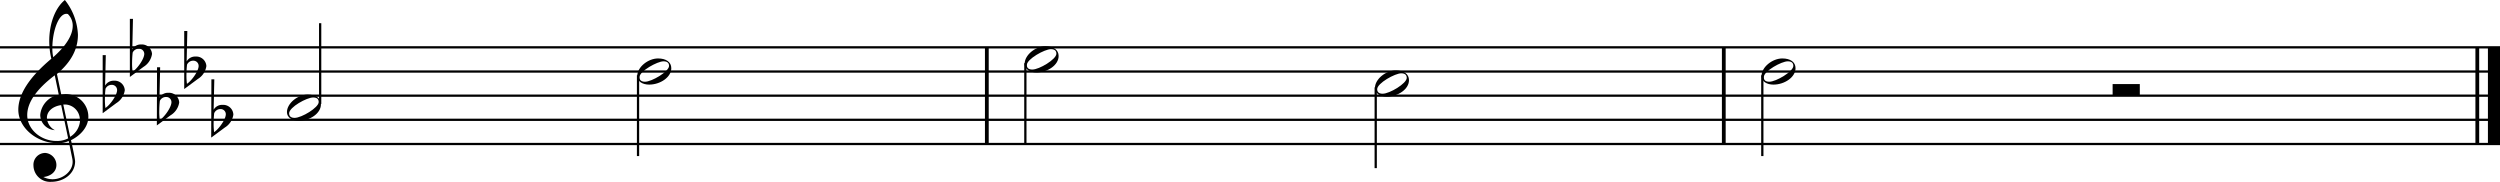 <svg id="Layer_1" data-name="Layer 1" xmlns="http://www.w3.org/2000/svg" viewBox="0 0 513.26 37.31"><line x1="202.6" y1="9.72" x2="202.6" y2="29.56" style="fill:none;stroke:#000;stroke-linejoin:bevel;stroke-width:0.775px"/><line x1="353.9" y1="9.72" x2="353.9" y2="29.56" style="fill:none;stroke:#000;stroke-linejoin:bevel;stroke-width:0.775px"/><line x1="508.6" y1="9.72" x2="508.6" y2="29.56" style="fill:none;stroke:#000;stroke-linejoin:bevel;stroke-width:0.775px"/><line x1="512.02" y1="9.72" x2="512.02" y2="29.56" style="fill:none;stroke:#000;stroke-linejoin:bevel;stroke-width:2.48px"/><line y1="29.56" x2="513.26" y2="29.56" style="fill:none;stroke:#000;stroke-linejoin:bevel;stroke-width:0.465px"/><line y1="24.6" x2="513.26" y2="24.6" style="fill:none;stroke:#000;stroke-linejoin:bevel;stroke-width:0.465px"/><line y1="19.64" x2="513.26" y2="19.64" style="fill:none;stroke:#000;stroke-linejoin:bevel;stroke-width:0.465px"/><line y1="14.68" x2="513.26" y2="14.68" style="fill:none;stroke:#000;stroke-linejoin:bevel;stroke-width:0.465px"/><line y1="9.72" x2="513.26" y2="9.72" style="fill:none;stroke:#000;stroke-linejoin:bevel;stroke-width:0.465px"/><path d="M11.83,29.4c-4.2,0-8.07-3.12-8.07-6.87q0-4.79,6.78-10.47a15.79,15.79,0,0,1-.43-3.61c0-3.51,1.17-6.8,3.21-8.45A12.29,12.29,0,0,1,16,7.12c0,2.92-1.35,5.58-4.31,8.07l.88,4.19.79-.06A4.66,4.66,0,0,1,18.14,24c0,1.93-1.45,3.75-3.57,4.78,0-.14.85,3.79.85,4.35,0,2.48-2.26,4.2-4.92,4.2A3.41,3.41,0,0,1,6.87,34,2.42,2.42,0,0,1,9.31,31.4a2.48,2.48,0,0,1,2.27,2.48c0,1.37-1.15,2.3-2.68,2.46a4.14,4.14,0,0,0,1.88.46c2.14,0,4.13-1.63,4.13-3.57a3.42,3.42,0,0,0-.06-.62l-.75-3.67A4.84,4.84,0,0,1,11.83,29.4Zm-2.2-5.22a3,3,0,0,0,1.63,2.54,3.17,3.17,0,0,1-3-3.11,4.62,4.62,0,0,1,3.81-4.15l-.83-4C7.55,18.27,5.59,21,5.59,23.63c0,2.91,2.77,5.31,6,5.31a5,5,0,0,0,2.4-.53l-1.43-6.83C10.9,21.8,9.63,22.81,9.63,24.18Zm4-21.34c-1.65,0-2.88,3.67-2.88,7a8.07,8.07,0,0,0,.18,1.9c2.68-2.38,4-4.54,4-6.46a3.32,3.32,0,0,0-1-2.4A1.79,1.79,0,0,0,13.68,2.84Zm2.76,21.88a3.12,3.12,0,0,0-2.9-3.26l-.5,0,1.41,6.63A4.24,4.24,0,0,0,16.44,24.72Z"/><path d="M21.08,11.32h.64l-.14,6.25a2,2,0,0,1,1.84-1,2.07,2.07,0,0,1,2.2,1.95,3.71,3.71,0,0,1-1.74,2.65l-2.8,2.07Zm.58,6.91a18.87,18.87,0,0,0-.12,1.94,13.34,13.34,0,0,0,.1,2c1-.66,2.4-2.64,2.4-3.67a1.07,1.07,0,0,0-1.11-1.08A1.38,1.38,0,0,0,21.66,18.23Z"/><path d="M26.66,3.88h.64l-.14,6.25a2,2,0,0,1,1.84-1,2.08,2.08,0,0,1,2.21,1.95,3.73,3.73,0,0,1-1.75,2.65l-2.8,2.07Zm.58,6.91a18.87,18.87,0,0,0-.12,1.94,13.34,13.34,0,0,0,.1,2c1-.66,2.4-2.64,2.4-3.67A1.07,1.07,0,0,0,28.51,10,1.38,1.38,0,0,0,27.24,10.79Z"/><path d="M32.24,13.81h.64l-.14,6.24a2,2,0,0,1,1.84-1,2.09,2.09,0,0,1,2.21,2A3.73,3.73,0,0,1,35,23.68l-2.8,2.07Zm.58,6.9a18.87,18.87,0,0,0-.12,1.94,13.34,13.34,0,0,0,.1,2c1-.66,2.4-2.64,2.4-3.67a1.06,1.06,0,0,0-1.11-1.07A1.37,1.37,0,0,0,32.82,20.71Z"/><path d="M37.82,6.36h.64l-.14,6.25a2,2,0,0,1,1.84-1,2.08,2.08,0,0,1,2.21,1.95,3.73,3.73,0,0,1-1.75,2.65l-2.8,2.07Zm.58,6.91a18.87,18.87,0,0,0-.12,1.94,13.34,13.34,0,0,0,.1,2c1-.66,2.4-2.64,2.4-3.67a1.07,1.07,0,0,0-1.11-1.08A1.38,1.38,0,0,0,38.4,13.27Z"/><path d="M43.4,16.29H44l-.14,6.24a2,2,0,0,1,1.85-1,2.08,2.08,0,0,1,2.2,2,3.73,3.73,0,0,1-1.75,2.65l-2.8,2.07Zm.58,6.9a18.87,18.87,0,0,0-.12,1.94,13.34,13.34,0,0,0,.1,2c1-.66,2.4-2.64,2.4-3.67a1.06,1.06,0,0,0-1.11-1.07A1.37,1.37,0,0,0,44,23.19Z"/><line x1="65.73" y1="21.34" x2="65.73" y2="4.76" style="fill:none;stroke:#000;stroke-linejoin:bevel;stroke-width:0.465px"/><path d="M63.17,19.42c1.65,0,2.72.73,2.72,2,0,1.87-2.28,3.37-4.54,3.37-1.35,0-2.44-.65-2.44-1.76C58.91,21.2,61.15,19.42,63.17,19.42Zm-3.81,3.85c0,.61.38.93,1.13.93,1.41,0,4.94-2.1,4.94-3.25,0-.62-.37-.94-1.13-.94C63,20,59.36,22,59.36,23.27Z"/><line x1="130.99" y1="15.45" x2="130.99" y2="32.04" style="fill:none;stroke:#000;stroke-linejoin:bevel;stroke-width:0.465px"/><path d="M135.1,12c1.64,0,2.72.73,2.72,2,0,1.87-2.29,3.37-4.55,3.37-1.35,0-2.44-.65-2.44-1.76C130.83,13.76,133.07,12,135.1,12Zm-3.81,3.85c0,.61.38.93,1.13.93,1.41,0,4.94-2.1,4.94-3.25,0-.62-.38-.94-1.13-.94C135,12.57,131.29,14.6,131.29,15.83Z"/><line x1="210.51" y1="12.97" x2="210.51" y2="29.56" style="fill:none;stroke:#000;stroke-linejoin:bevel;stroke-width:0.465px"/><path d="M214.62,9.5c1.65,0,2.72.73,2.72,2,0,1.87-2.28,3.37-4.54,3.37-1.35,0-2.44-.65-2.44-1.76C210.36,11.28,212.6,9.5,214.62,9.5Zm-3.81,3.85c0,.61.38.93,1.13.93,1.41,0,4.94-2.1,4.94-3.25,0-.62-.37-.94-1.13-.94C214.48,10.09,210.81,12.12,210.81,13.35Z"/><line x1="282.44" y1="17.93" x2="282.44" y2="34.52" style="fill:none;stroke:#000;stroke-linejoin:bevel;stroke-width:0.465px"/><path d="M286.55,14.46c1.64,0,2.72.73,2.72,2,0,1.87-2.29,3.37-4.55,3.37-1.35,0-2.44-.65-2.44-1.76C282.28,16.24,284.52,14.46,286.55,14.46Zm-3.81,3.85c0,.61.38.93,1.13.93,1.41,0,4.94-2.1,4.94-3.25,0-.62-.38-.94-1.13-.94C286.41,15.05,282.74,17.08,282.74,18.31Z"/><line x1="361.81" y1="15.45" x2="361.81" y2="32.04" style="fill:none;stroke:#000;stroke-linejoin:bevel;stroke-width:0.465px"/><path d="M365.92,12c1.64,0,2.71.73,2.71,2,0,1.87-2.28,3.37-4.54,3.37-1.35,0-2.44-.65-2.44-1.76C361.65,13.76,363.89,12,365.92,12Zm-3.81,3.85c0,.61.37.93,1.13.93,1.41,0,4.94-2.1,4.94-3.25,0-.62-.38-.94-1.13-.94C365.78,12.57,362.11,14.6,362.11,15.83Z"/><path d="M433.73,17.26h5.58v2.38h-5.58Z"/></svg>